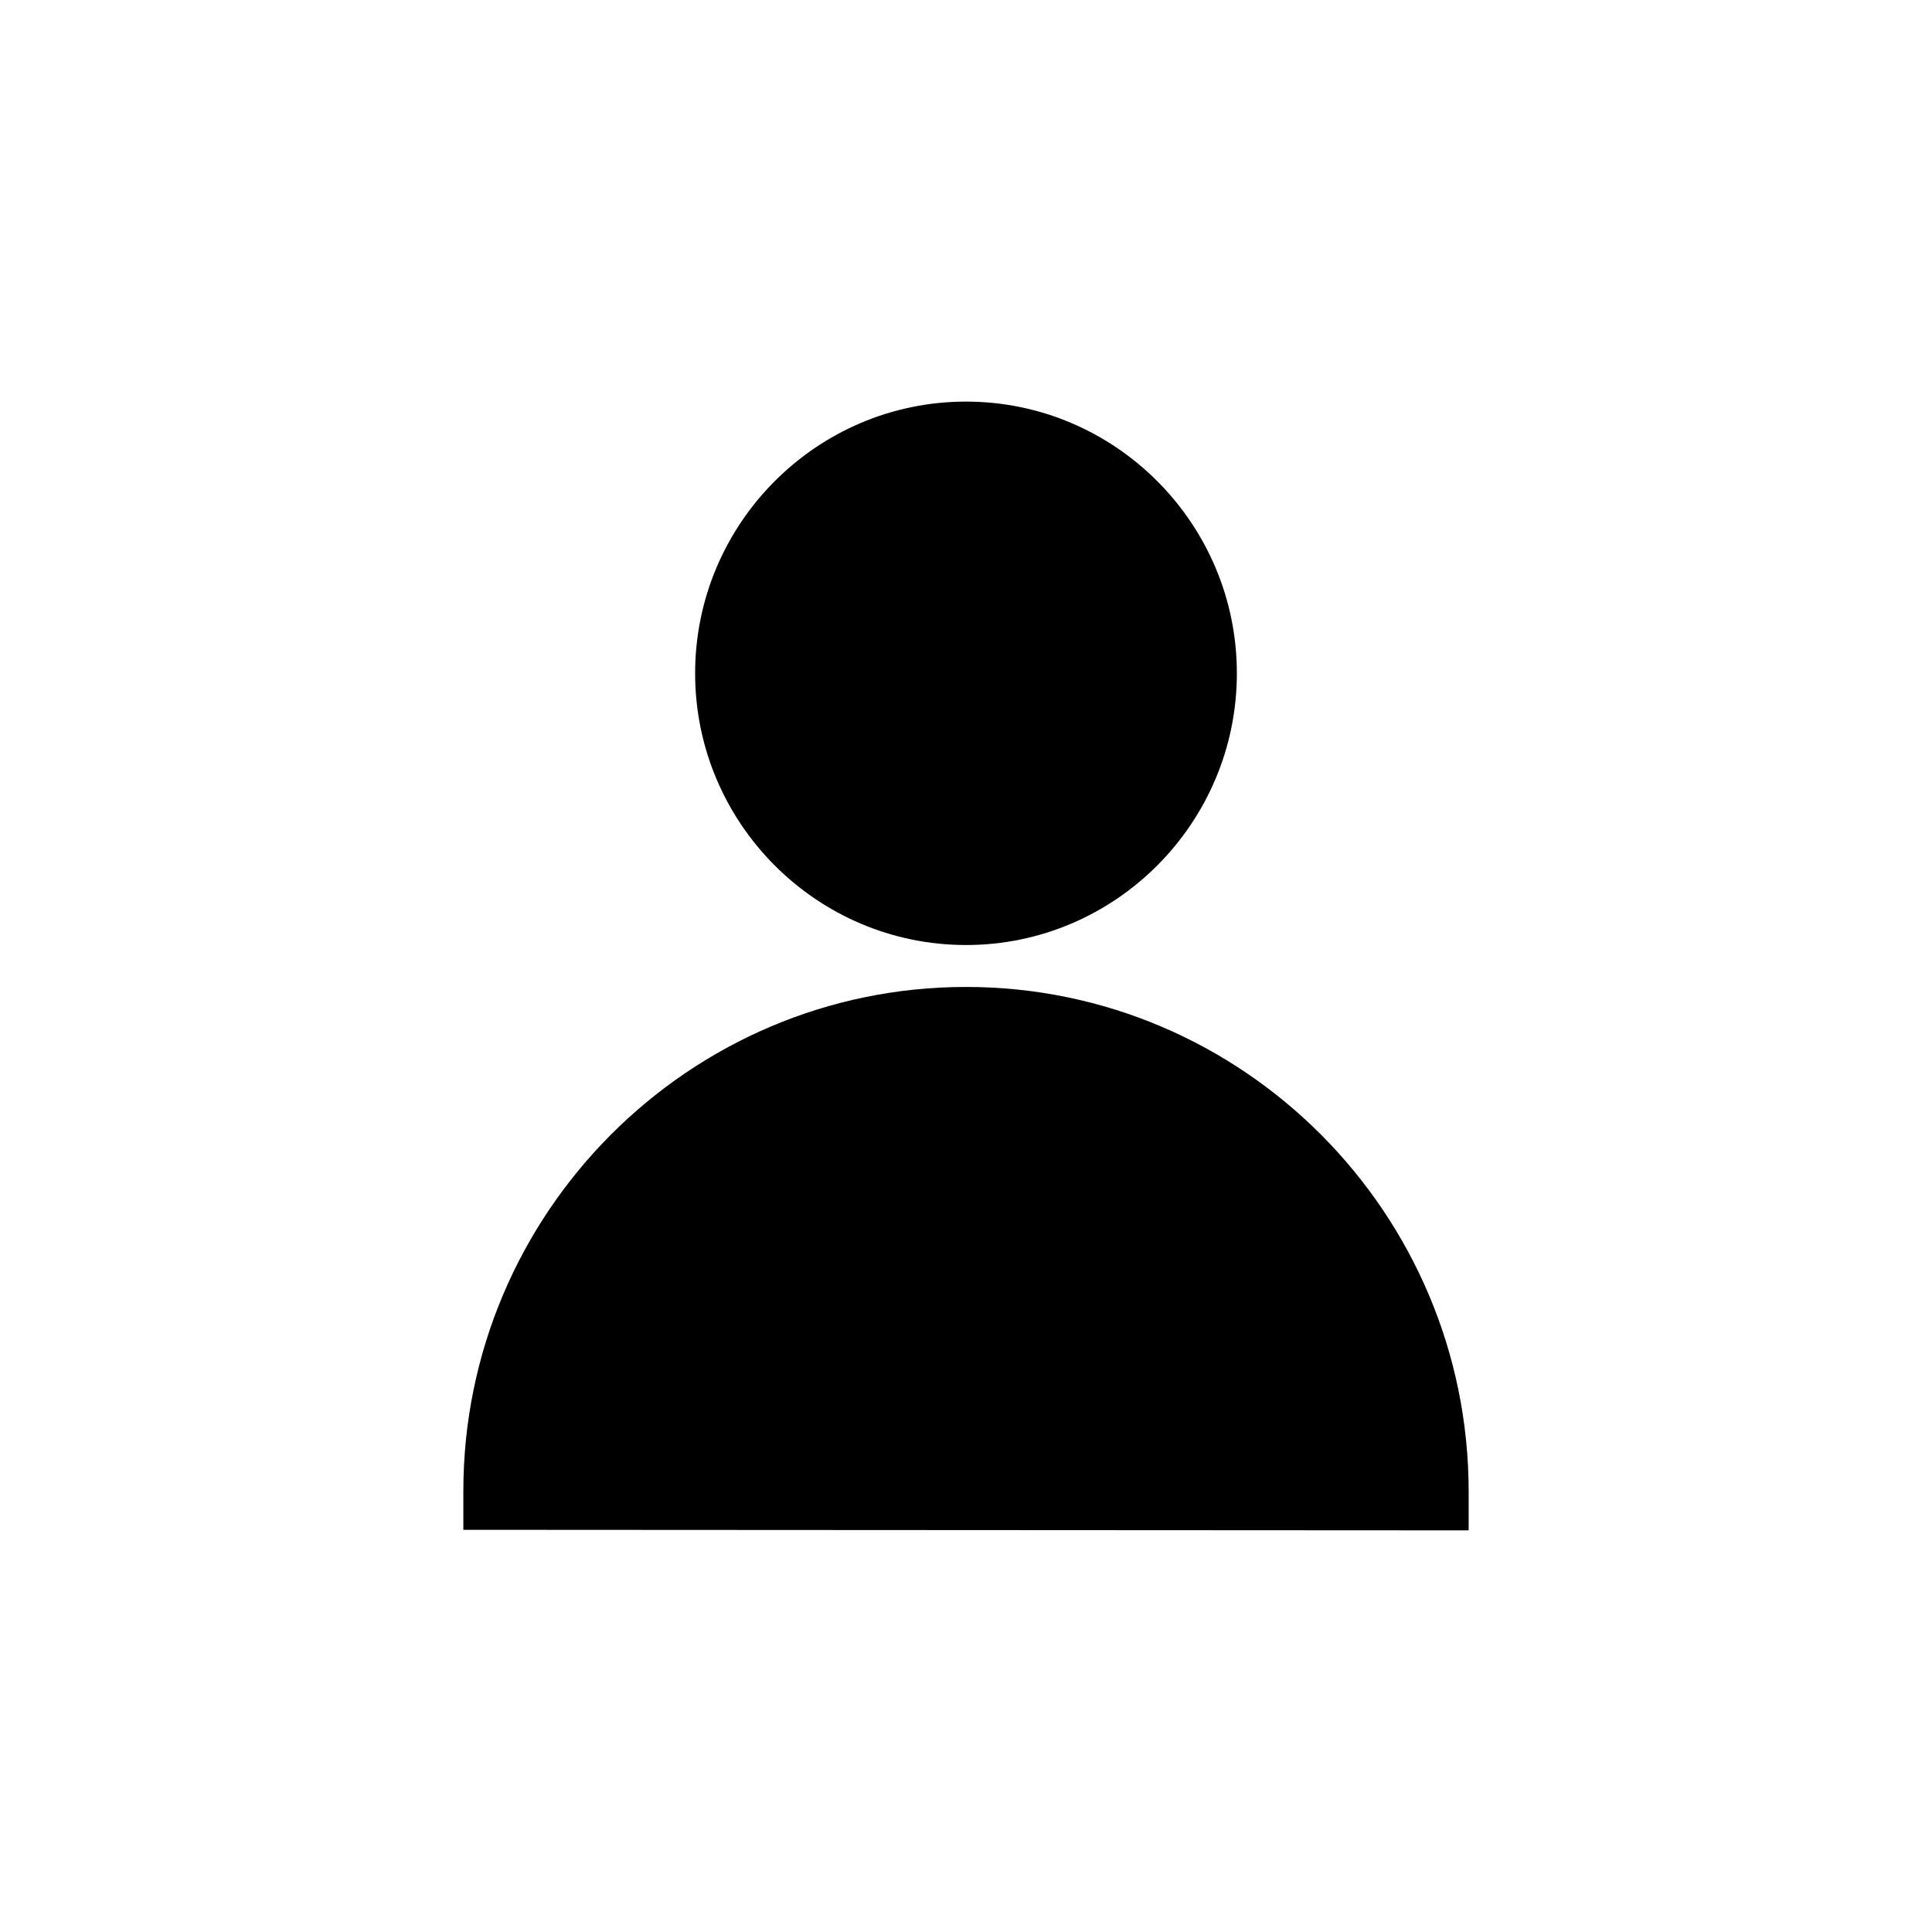 <?xml version="1.0" encoding="UTF-8"?>
<!-- Uploaded to: ICON Repo, www.svgrepo.com, Generator: ICON Repo Mixer Tools -->
<svg fill="#000000" width="800px" height="800px" version="1.1" viewBox="144 144 512 512" xmlns="http://www.w3.org/2000/svg">
 <g fill-rule="evenodd">
  <path d="m400 394.44c39.559 0 71.781-32.32 71.781-72.004s-32.223-72.008-71.781-72.008-71.785 32.324-71.785 72.008 32.227 72.004 71.785 72.004z"/>
  <path d="m400 405.55c-73.512 0-133.21 60.031-133.21 133.62v10.246l266.42 0.145v-10.242c0-73.742-59.699-133.77-133.21-133.77z"/>
 </g>
</svg>